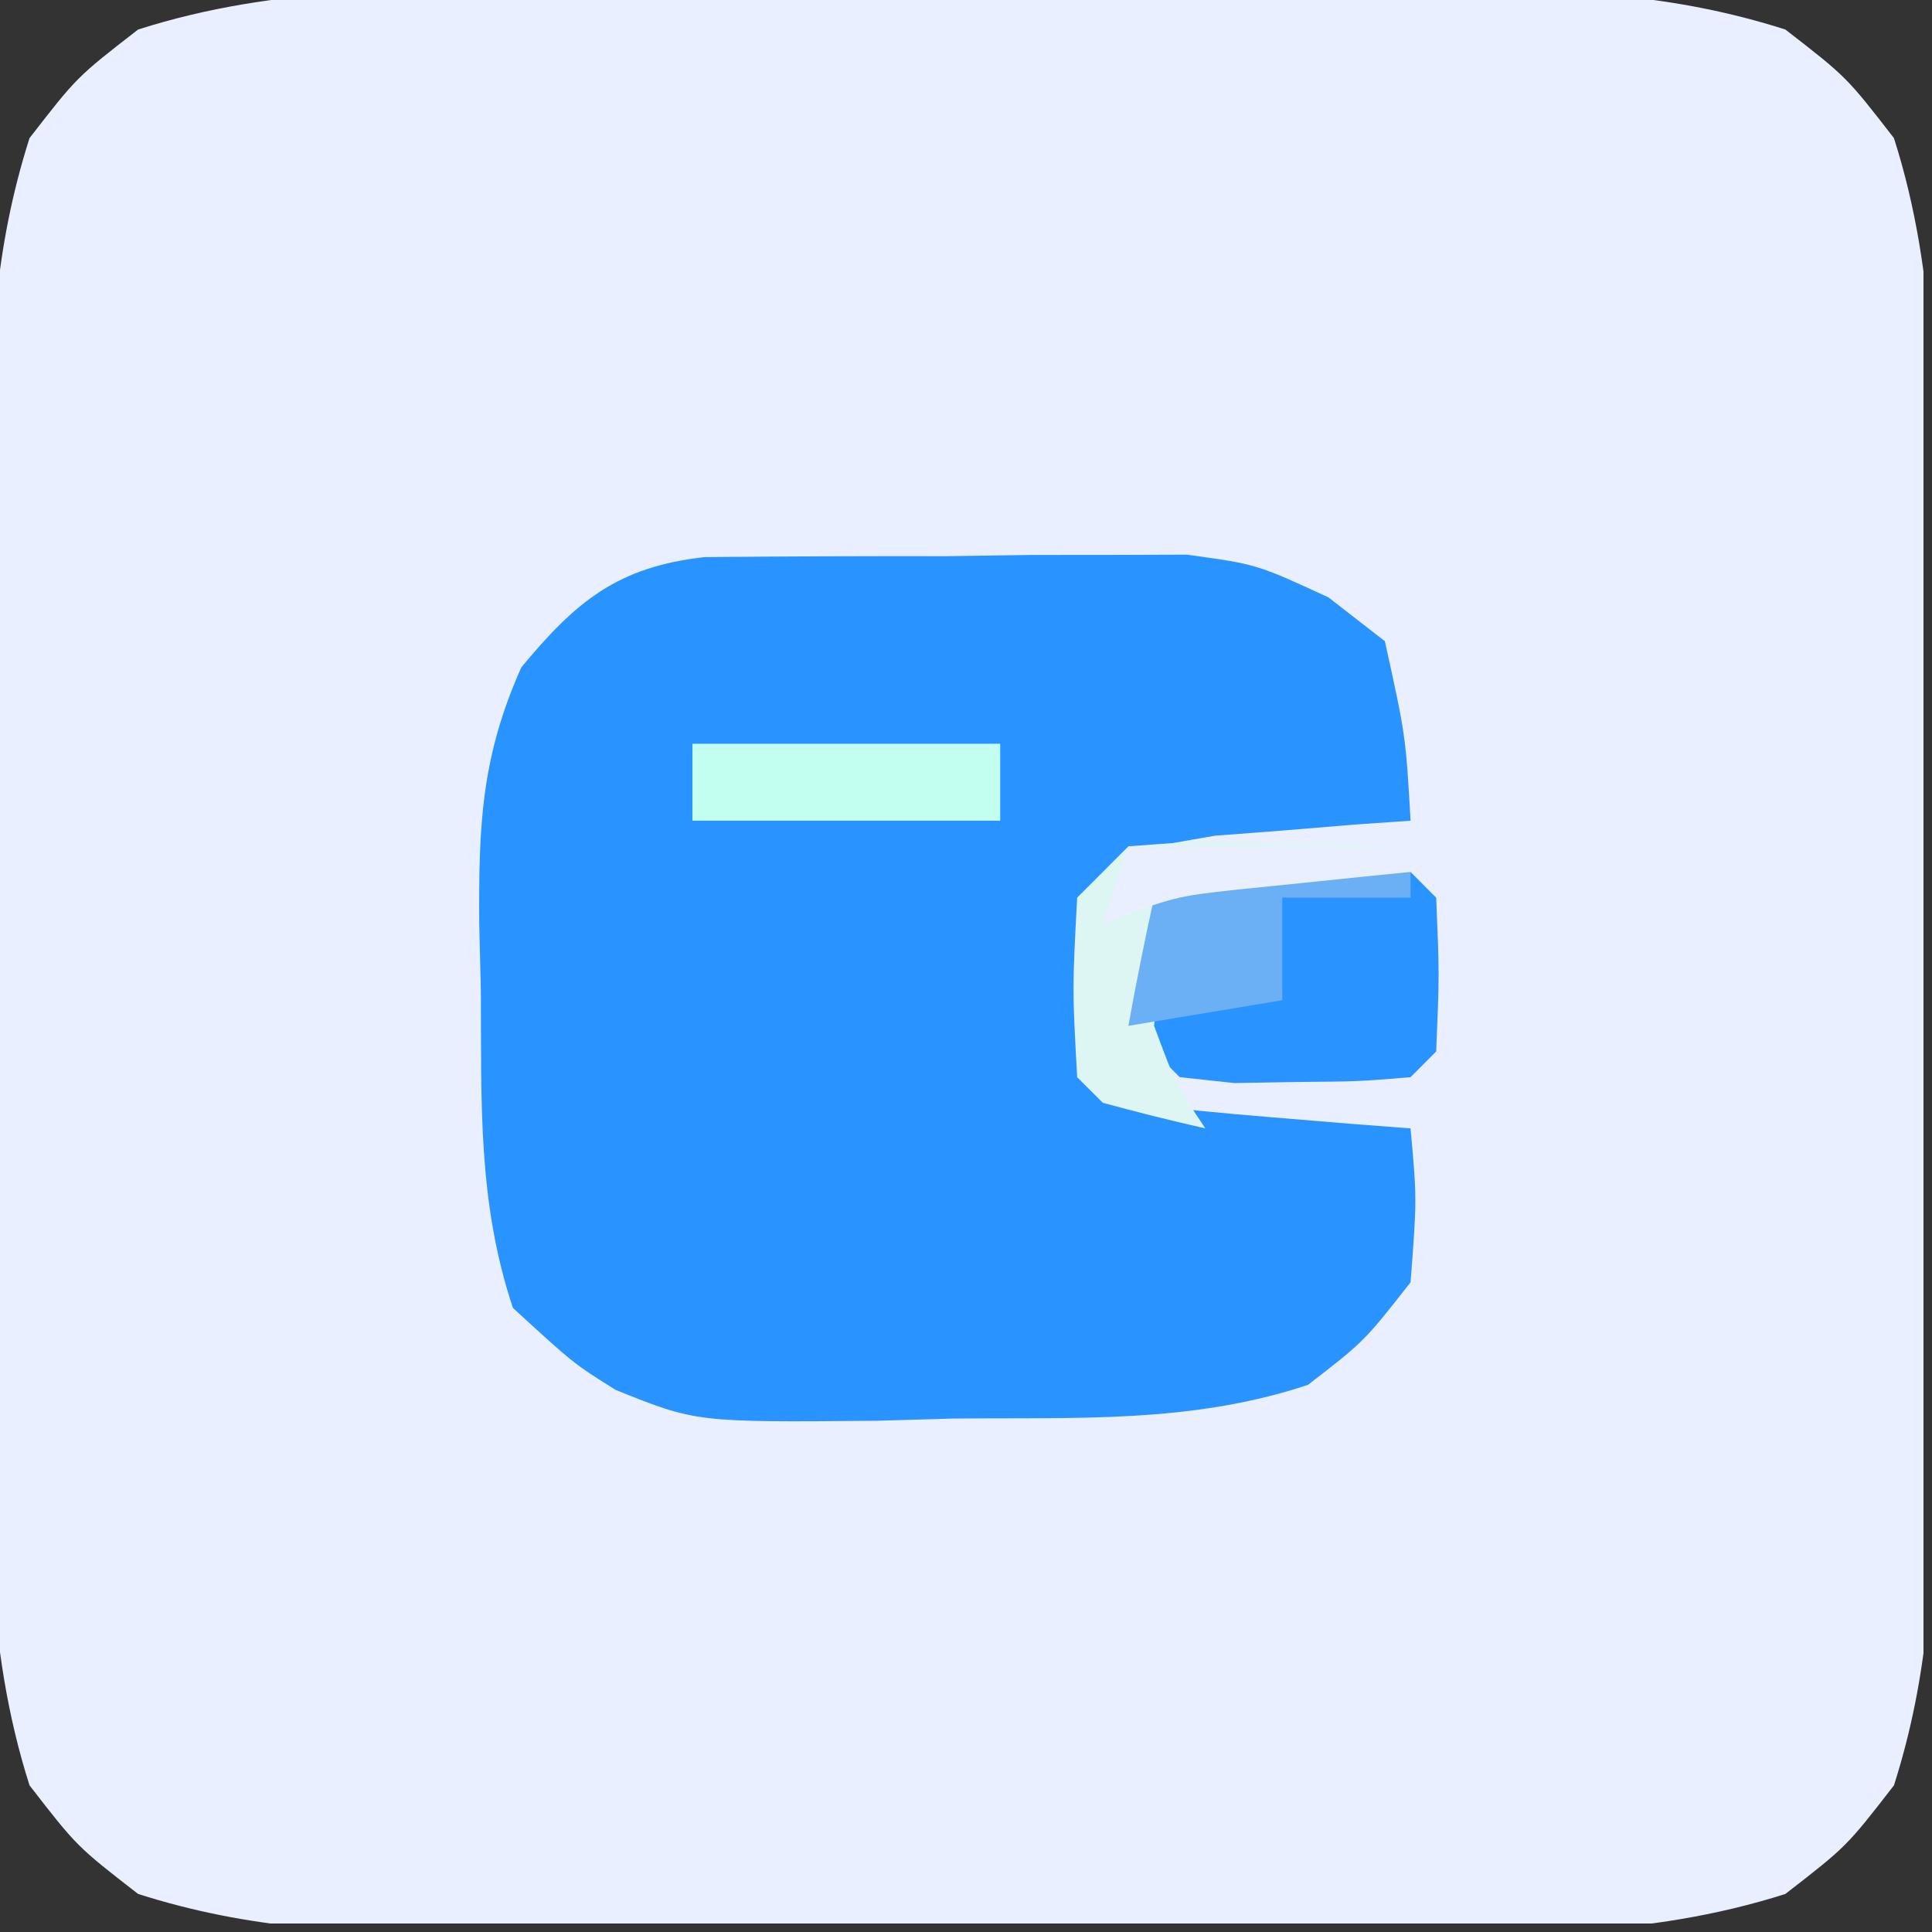 <svg xmlns="http://www.w3.org/2000/svg" xmlns:xlink="http://www.w3.org/1999/xlink" width="150" zoomAndPan="magnify" viewBox="0 0 112.5 112.5" height="150" preserveAspectRatio="xMidYMid meet" version="1.0"><rect x="0" y="0" width="112.5" height="112.5" fill="#333333" stroke="none"/><defs><clipPath id="55bcbcee80"><path d="M 0 0 L 112.004 0 L 112.004 112.004 L 0 112.004 Z M 0 0 " clip-rule="nonzero"/></clipPath></defs><g clip-path="url(#55bcbcee80)"><path fill="#eaefff" d="M 32.621 -0.594 L 38.242 -0.609 C 43.16 -0.613 48.074 -0.594 52.992 -0.57 C 56 -0.559 59.004 -0.57 62.012 -0.582 C 67.801 -0.613 73.59 -0.609 79.383 -0.594 L 84.801 -0.621 C 91.641 -0.566 97.414 -0.367 103.961 1.719 C 107.523 4.48 107.523 4.48 110.285 8.043 C 112.883 16.207 112.641 24.102 112.598 32.621 L 112.613 38.242 C 112.613 43.16 112.598 48.074 112.57 52.992 C 112.562 56 112.57 59.004 112.586 62.012 C 112.613 67.801 112.609 73.59 112.598 79.383 L 112.625 84.801 C 112.566 91.641 112.367 97.414 110.285 103.961 C 107.523 107.523 107.523 107.523 103.961 110.285 C 95.793 112.883 87.898 112.641 79.383 112.598 L 73.758 112.613 C 68.844 112.613 63.926 112.598 59.012 112.57 C 56.004 112.562 52.996 112.57 49.992 112.586 C 44.199 112.613 38.41 112.609 32.621 112.598 L 27.203 112.625 C 20.359 112.566 14.59 112.367 8.043 110.285 C 4.48 107.523 4.48 107.523 1.719 103.961 C -0.883 95.793 -0.637 87.898 -0.594 79.383 L -0.609 73.758 C -0.613 68.844 -0.594 63.926 -0.57 59.012 C -0.559 56.004 -0.57 52.996 -0.582 49.992 C -0.613 44.199 -0.609 38.41 -0.594 32.621 L -0.621 27.203 C -0.566 20.359 -0.367 14.59 1.719 8.043 C 4.48 4.48 4.48 4.48 8.043 1.719 C 16.207 -0.883 24.102 -0.637 32.621 -0.594 " fill-opacity="1" fill-rule="nonzero"/></g><path fill="#2994ff" d="M 41.016 32.441 C 45.699 32.395 50.383 32.379 55.066 32.387 L 59.996 32.316 L 64.762 32.312 L 69.109 32.297 C 73.176 32.855 73.176 32.855 77.355 34.785 L 80.641 37.336 C 81.855 42.84 81.855 42.84 82.137 47.789 L 78.973 48.008 L 74.855 48.348 C 73.504 48.453 72.152 48.559 70.762 48.66 L 67.203 49.281 L 64.215 52.27 C 63.84 57.559 63.84 57.559 64.215 62.723 L 65.707 64.215 C 68.469 64.562 71.242 64.832 74.016 65.055 L 78.594 65.434 L 82.137 65.707 C 82.508 69.816 82.508 69.816 82.137 74.668 C 79.426 78.121 79.426 78.121 76.16 80.641 C 69.371 82.902 62.648 82.531 55.535 82.602 L 51.074 82.73 C 40.539 82.824 40.539 82.824 35.84 80.93 C 33.395 79.398 33.395 79.398 29.867 76.16 C 27.805 69.977 28.039 64.16 28 57.68 L 27.906 53.832 C 27.871 48.117 28.004 44.137 30.355 38.863 C 33.539 35.008 35.977 33.004 41.016 32.441 " fill-opacity="1" fill-rule="nonzero"/><path fill="#2994ff" d="M 68.695 50.773 C 70.93 50.629 73.176 50.582 75.414 50.586 L 79.102 50.574 L 82.137 50.773 L 83.629 52.27 C 83.816 56.746 83.816 56.746 83.629 61.227 L 82.137 62.723 C 79.152 62.973 79.152 62.973 75.508 63.004 L 71.875 63.066 L 68.695 62.723 L 65.707 59.734 C 66.176 55.91 66.176 55.91 67.203 52.27 Z M 68.695 50.773 " fill-opacity="1" fill-rule="nonzero"/><path fill="#ddf5f3" d="M 65.707 49.281 C 69.594 48.988 69.594 48.988 74.109 49.094 L 78.648 49.176 L 82.137 49.281 L 82.137 50.773 L 68.695 52.27 C 67.656 55.719 67.656 55.719 67.203 59.734 C 68.457 63.121 68.457 63.121 70.188 65.707 C 68.188 65.254 66.195 64.758 64.215 64.215 L 62.723 62.723 C 62.441 57.59 62.441 57.59 62.723 52.27 Z M 65.707 49.281 " fill-opacity="1" fill-rule="nonzero"/><path fill="#c2fff1" d="M 40.32 43.309 L 58.242 43.309 L 58.242 47.789 L 40.32 47.789 Z M 40.32 43.309 " fill-opacity="1" fill-rule="nonzero"/><path fill="#6bb0f4" d="M 68.695 50.773 C 70.965 50.676 73.238 50.645 75.508 50.684 L 79.246 50.723 L 82.137 50.773 L 82.137 52.27 L 74.668 52.27 L 74.668 58.242 L 65.707 59.734 C 66.156 57.234 66.656 54.746 67.203 52.27 Z M 68.695 50.773 " fill-opacity="1" fill-rule="nonzero"/><path fill="#eaefff" d="M 65.707 49.281 L 82.137 49.281 L 82.137 50.773 C 80.758 50.91 80.758 50.91 79.352 51.051 L 75.695 51.43 C 74.5 51.547 73.305 51.672 72.074 51.797 C 68.453 52.199 68.453 52.199 64.215 53.762 Z M 65.707 49.281 " fill-opacity="1" fill-rule="nonzero"/></svg>
